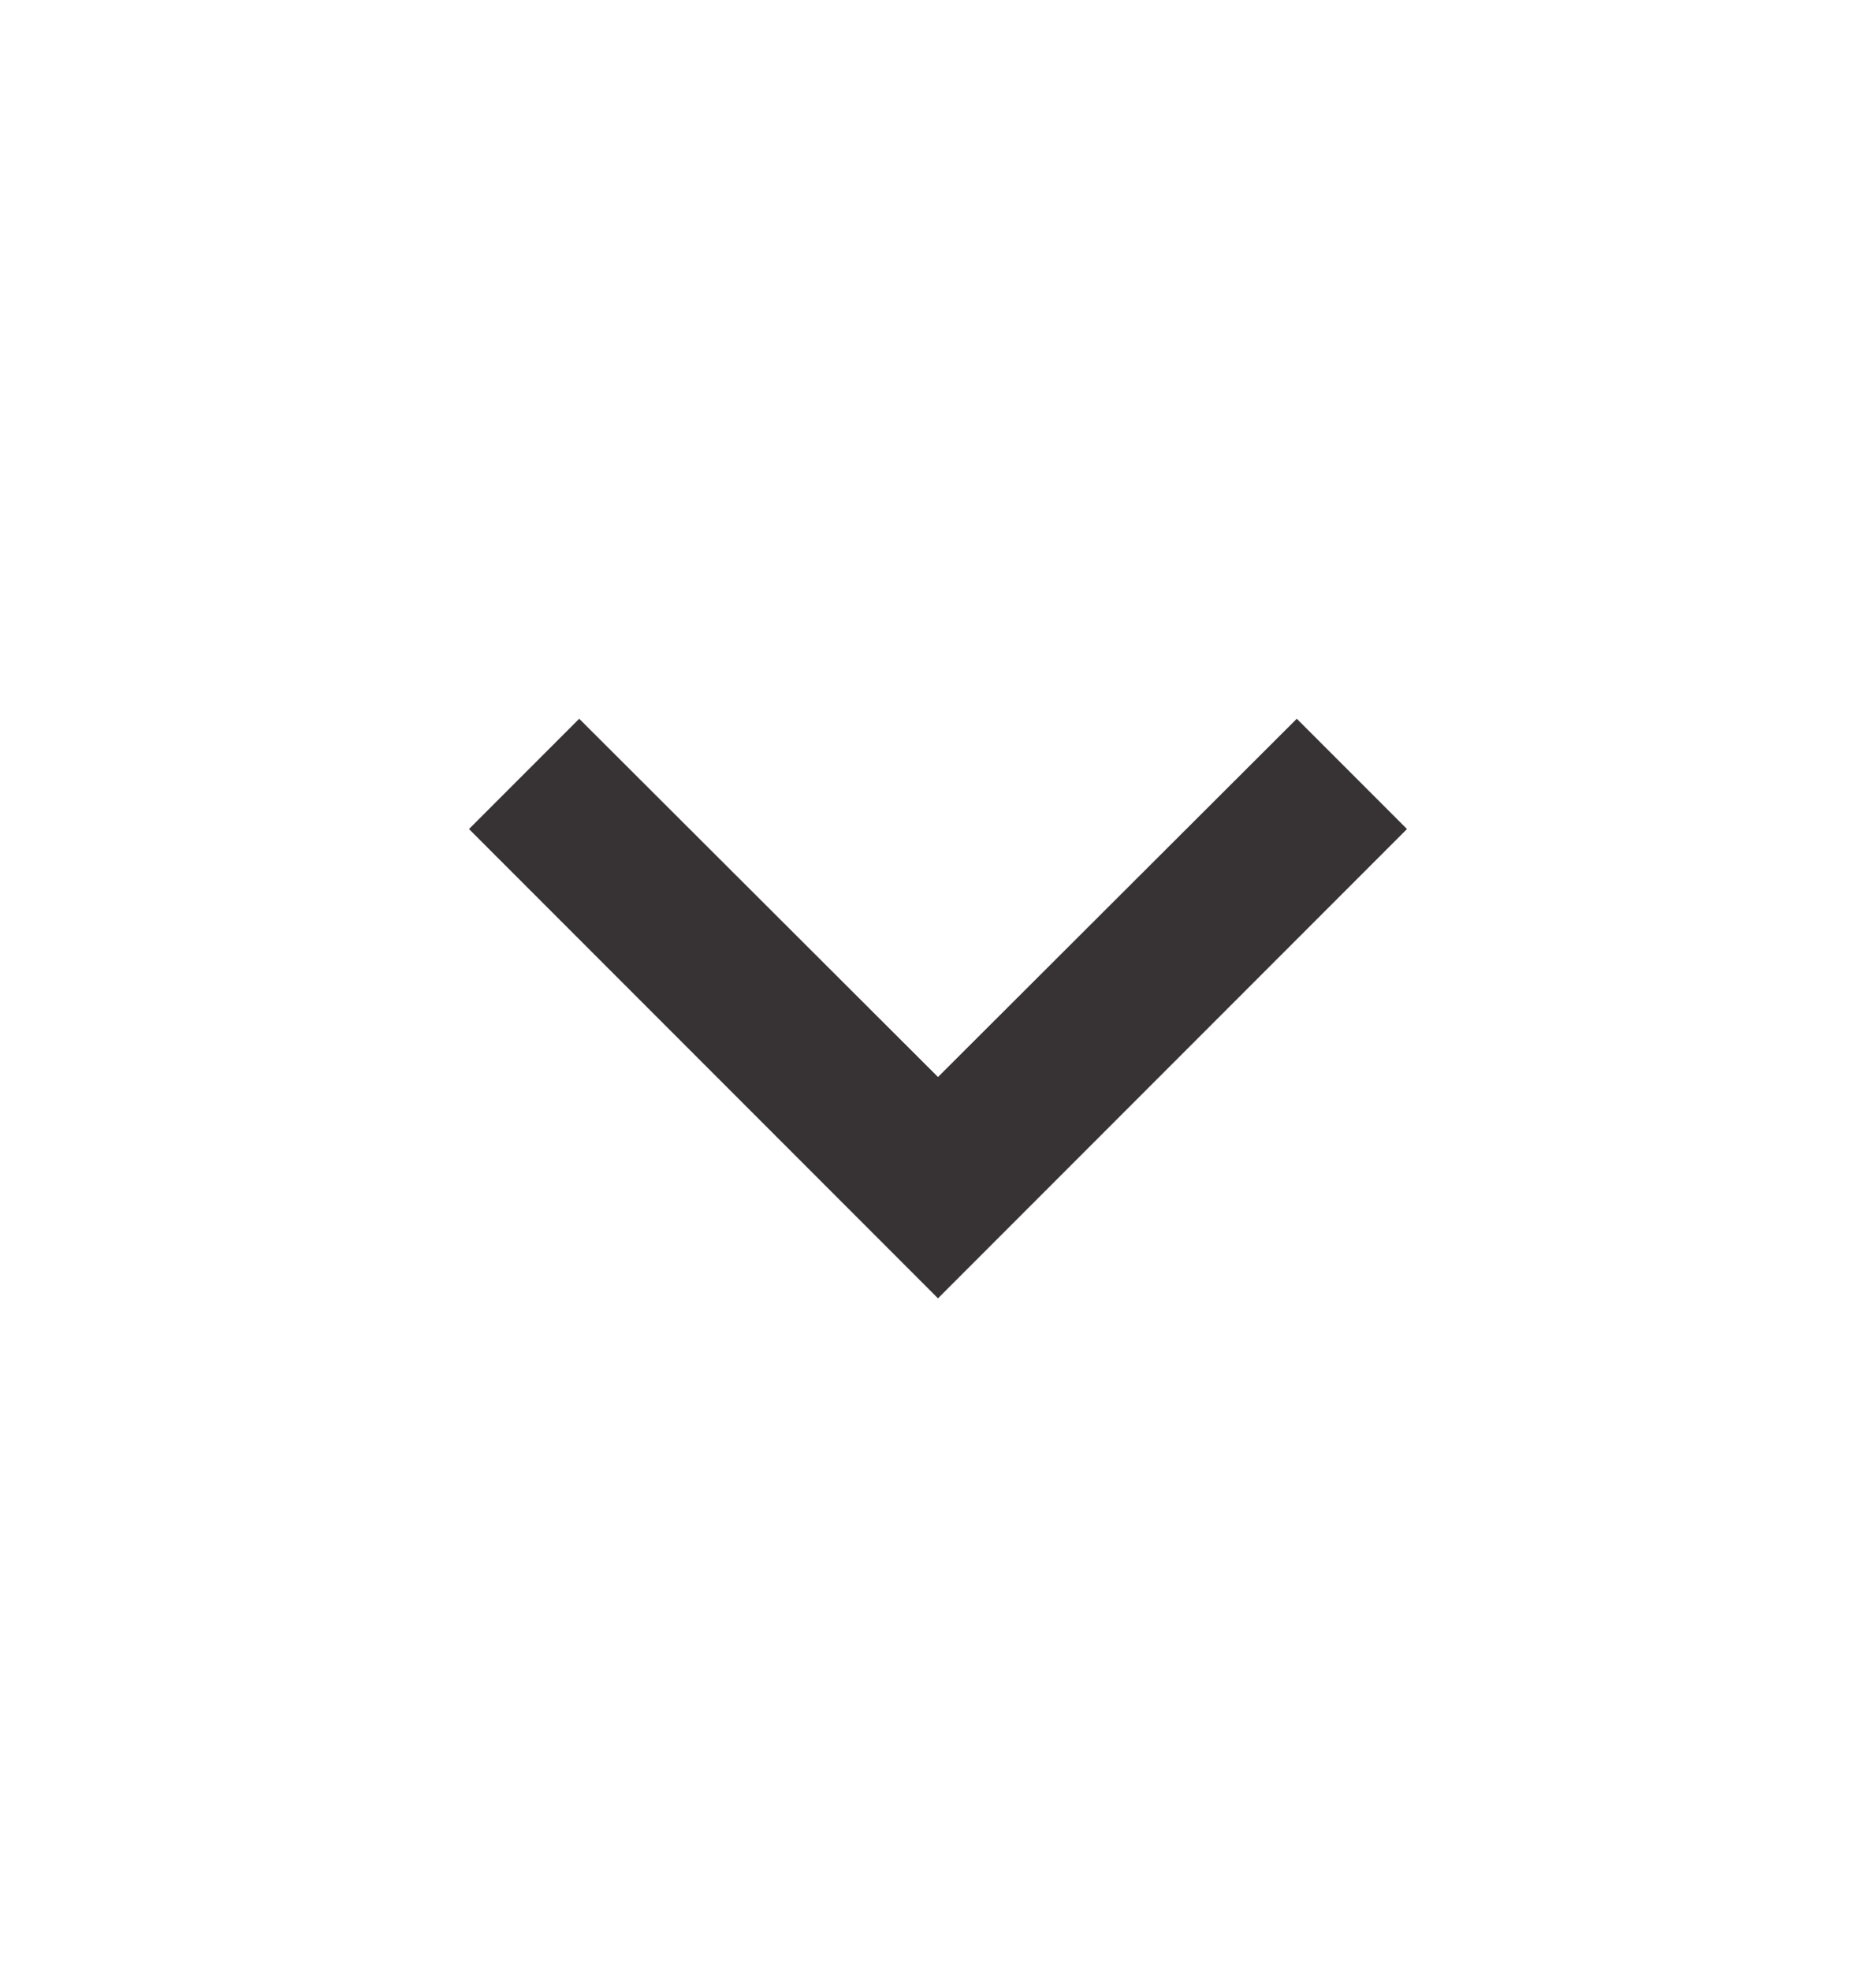 <?xml version="1.0" encoding="UTF-8"?>
<svg xmlns="http://www.w3.org/2000/svg" width="20" height="21" viewBox="0 0 20 21" fill="none">
  <path d="M13.825 7.658L10 11.475L6.175 7.658L5 8.833L10 13.833L15 8.833L13.825 7.658Z" fill="#373234"></path>
</svg>
